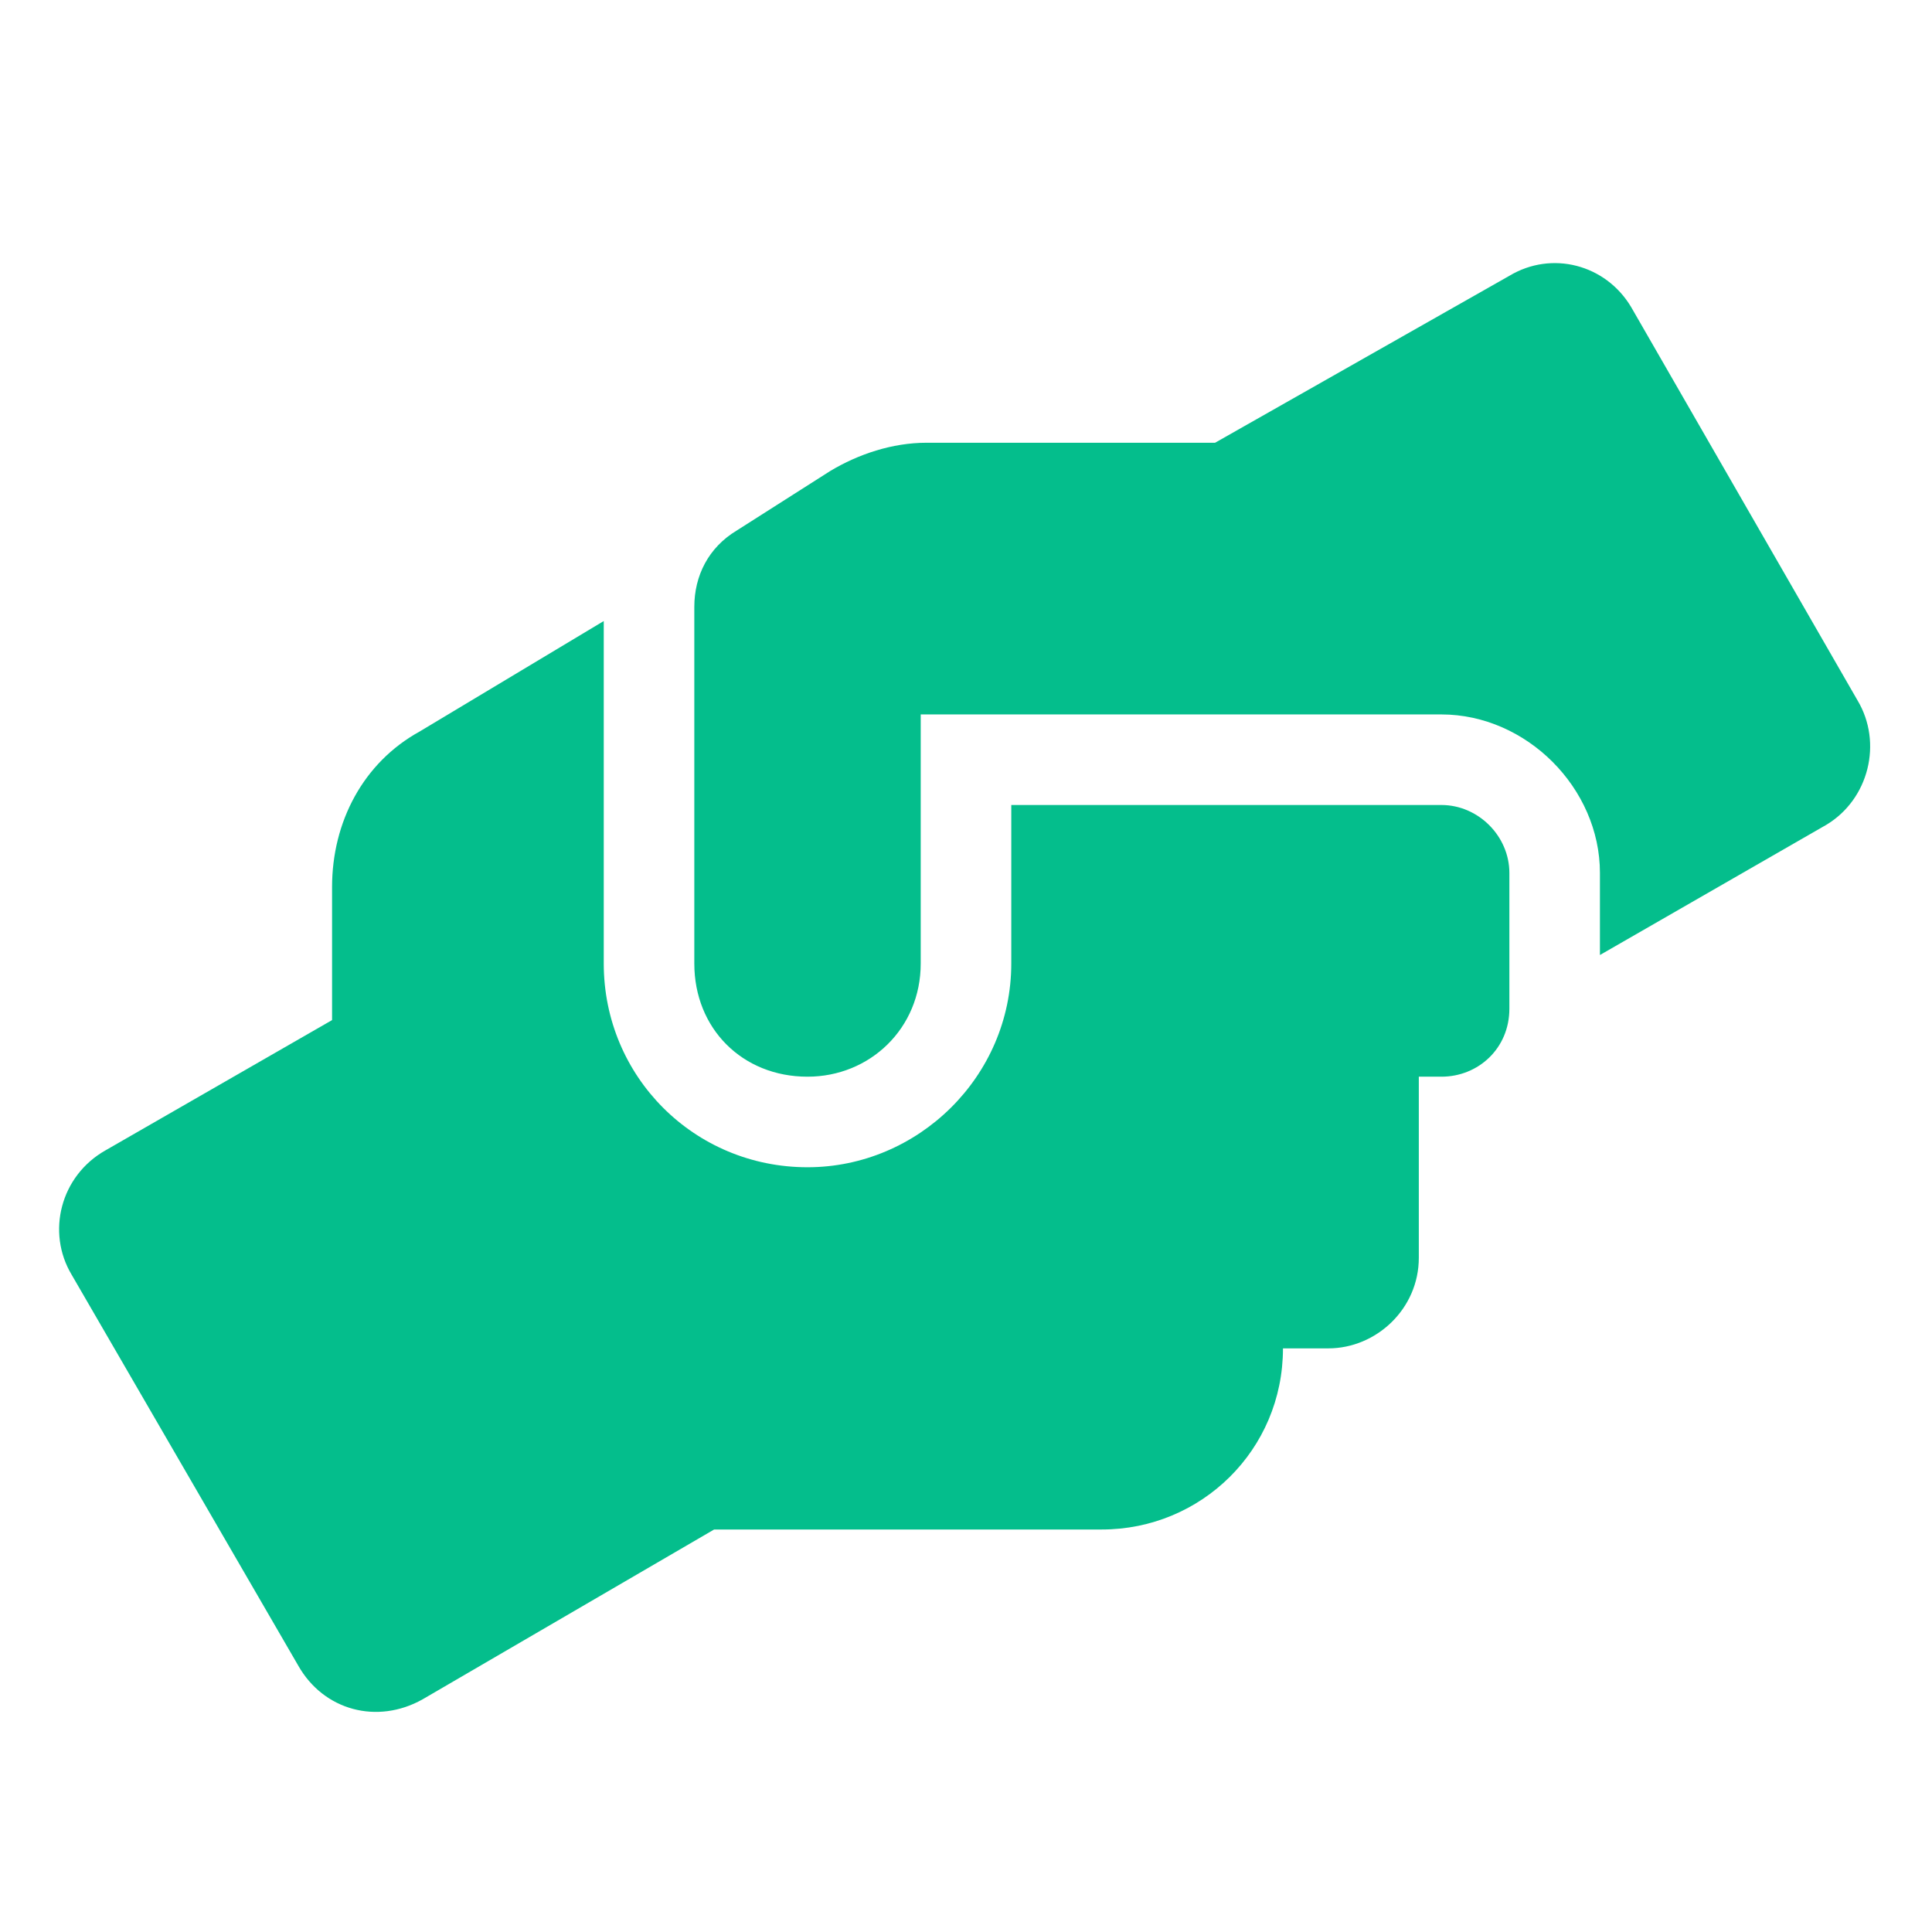 <svg width="48" height="48" viewBox="0 0 48 48" fill="none" xmlns="http://www.w3.org/2000/svg">
<path d="M35.812 20C36.727 20 37.5 20.773 37.5 21.688V25.062C37.5 26.047 36.727 26.75 35.812 26.75H35.25V31.25C35.25 32.516 34.195 33.5 33 33.5H31.875C31.875 36.031 29.836 38 27.375 38H17.742L10.5 42.219C9.375 42.852 8.039 42.5 7.406 41.375L1.781 31.672C1.148 30.617 1.5 29.211 2.625 28.578L8.25 25.344V22.039C8.25 20.422 9.023 18.945 10.43 18.172L15 15.43V23.938C15 26.75 17.25 29 20.062 29C22.805 29 25.125 26.75 25.125 23.938V20H35.812ZM46.148 17.398C46.781 18.453 46.43 19.859 45.375 20.492L39.75 23.727V21.688C39.75 19.578 37.922 17.75 35.812 17.75H22.875V23.938C22.875 25.555 21.609 26.75 20.062 26.75C18.445 26.75 17.25 25.555 17.25 23.938V15.078C17.25 14.305 17.602 13.602 18.305 13.18L20.625 11.703C21.328 11.281 22.172 11 23.016 11H30.188L37.5 6.852C38.555 6.219 39.891 6.57 40.523 7.625L46.148 17.398Z" fill="#04BE8C"/>
</svg>
